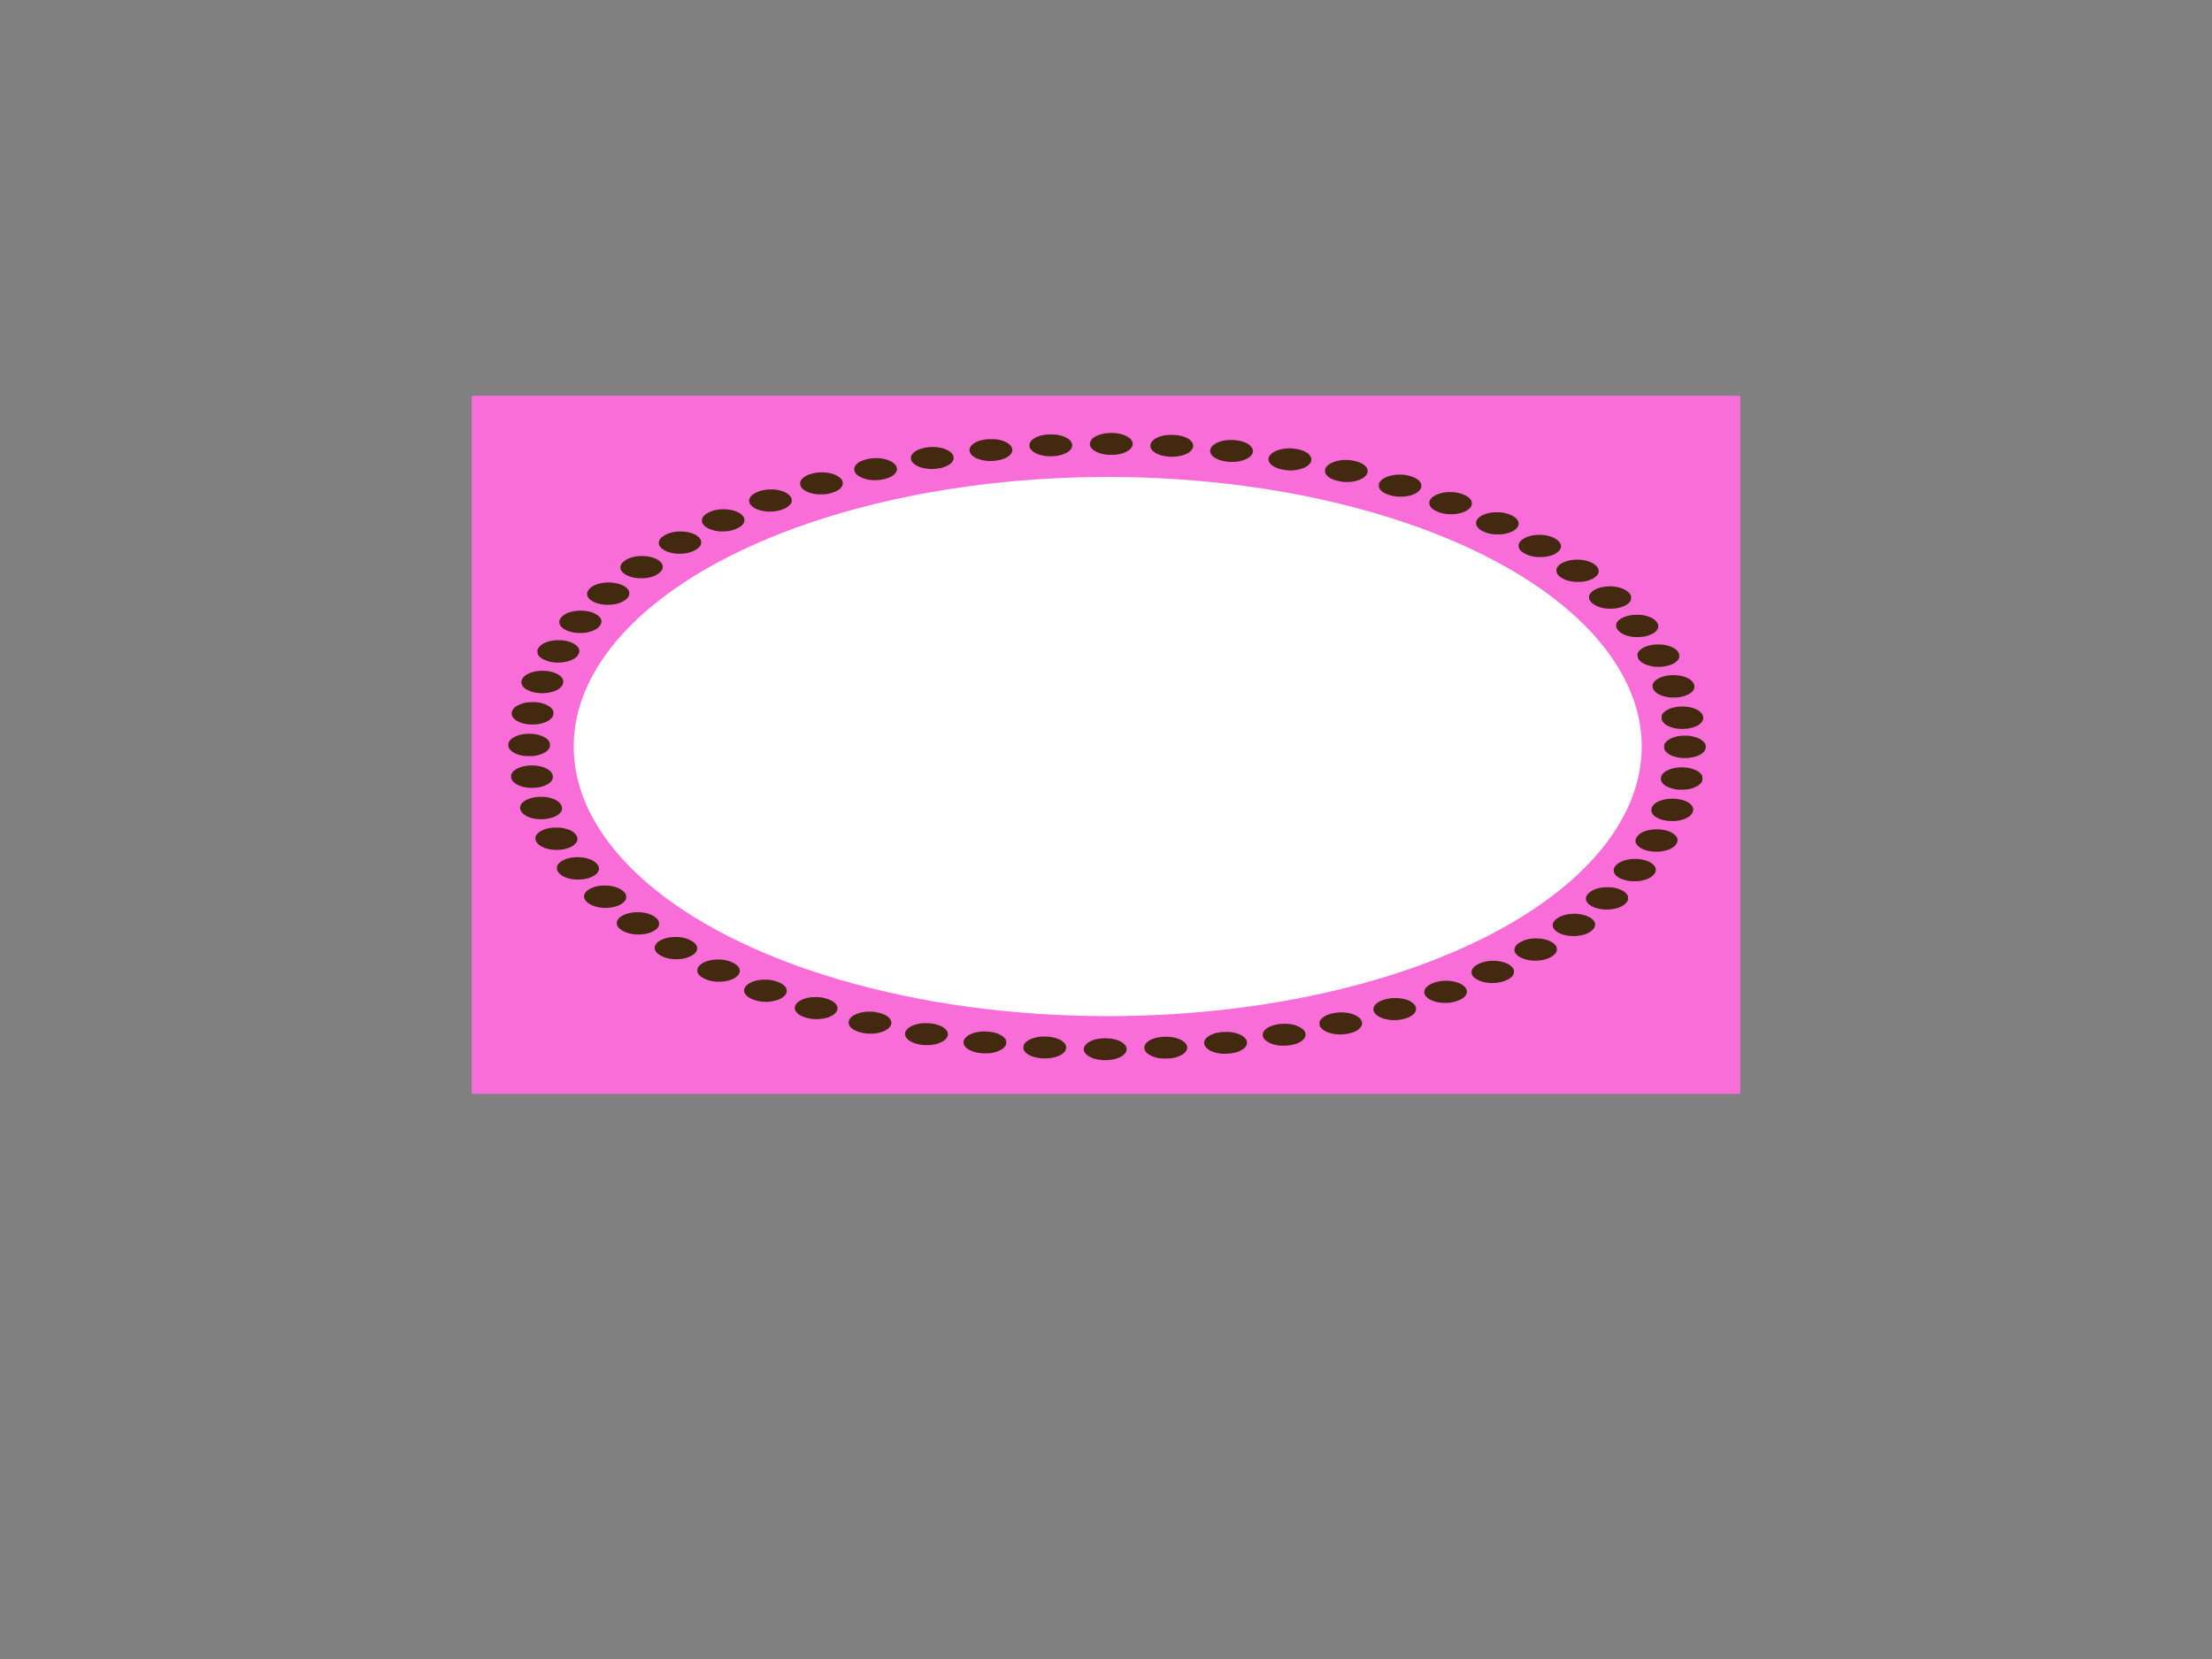 <?xml version="1.0"?><svg width="640" height="480" xmlns="http://www.w3.org/2000/svg">
 <rect width="100%" height="100%" fill="#808080" stroke="none"/>
 <title>rectang choco pink</title>
 <g>
  <title>Layer 1</title>
  <g id="svg_1">
   <rect fill="#f96dd9" stroke="#f96dd9" stroke-width="5" stroke-dasharray="null" stroke-linejoin="null" stroke-linecap="null" x="139" y="117" width="362" height="197" id="svg_7"/>
   <path fill="#442911" fill-rule="nonzero" d="m320.307,131.554c-2.073,-0.206 -3.778,-0.933 -4.55,-1.935c-0.667,-0.866 -0.542,-1.913 0.327,-2.72c0.626,-0.582 1.447,-0.988 2.604,-1.286c0.847,-0.218 1.403,-0.301 2.332,-0.339c3.919,-0.165 7.052,1.477 6.679,3.501c-0.235,1.272 -1.986,2.358 -4.372,2.713c-0.766,0.116 -2.235,0.147 -3.02,0.066c0,0 0,0 0,0l0,0zm-17.25,0.442c-1.511,-0.11 -3.071,-0.58 -3.962,-1.196c-0.513,-0.356 -0.974,-0.861 -1.139,-1.251c-0.202,-0.478 -0.132,-1.24 0.162,-1.686c0.661,-1.022 2.159,-1.767 4.151,-2.065c0.537,-0.083 0.826,-0.096 1.886,-0.096c1.163,0 1.301,0.011 1.905,0.119c2.531,0.461 4.167,1.645 4.167,3.017c0,1.494 -1.959,2.769 -4.736,3.087c-0.74,0.083 -1.816,0.116 -2.434,0.072c0,0 0,0 0,0l0,0zm34.924,0.107c-3.12,-0.267 -5.3,-1.659 -5.141,-3.288c0.135,-1.361 1.787,-2.468 4.304,-2.882c1.228,-0.202 3.112,-0.144 4.377,0.13c3.508,0.768 4.82,3.062 2.68,4.704c-1.36,1.04 -3.727,1.548 -6.221,1.336c0,0 0,0 0,0zm-52.617,1.228c-1.492,-0.163 -2.888,-0.635 -3.754,-1.269c-1.301,-0.956 -1.476,-2.245 -0.448,-3.281c0.823,-0.828 2.081,-1.36 3.848,-1.628c0.553,-0.081 0.831,-0.096 1.862,-0.093c1.101,0 1.277,0.011 1.862,0.116c3.56,0.623 5.2,2.749 3.468,4.487c-0.793,0.794 -2.208,1.371 -3.954,1.606c-0.834,0.113 -2.167,0.144 -2.885,0.064c0,0 0,0 0,0l0,0zm69.792,0.252c-1.449,-0.165 -2.286,-0.4 -3.282,-0.924c-0.845,-0.451 -1.303,-0.871 -1.587,-1.464c-0.235,-0.502 -0.186,-1.234 0.119,-1.722c0.521,-0.834 1.803,-1.575 3.333,-1.928c1.865,-0.427 4.342,-0.3 6.107,0.315c1.638,0.571 2.674,1.59 2.674,2.631c0,1.282 -1.455,2.424 -3.722,2.925c-1.047,0.232 -2.499,0.298 -3.643,0.168c0,0 0,0 0,0l0,0zm-86.338,2.098c-0.694,-0.041 -1.716,-0.226 -2.359,-0.424c-0.75,-0.23 -1.789,-0.804 -2.186,-1.204c-0.559,-0.565 -0.71,-0.892 -0.71,-1.505c0.003,-0.598 0.121,-0.896 0.564,-1.38c0.796,-0.872 2.259,-1.477 4.223,-1.742c0.694,-0.095 0.915,-0.106 1.768,-0.089c0.812,0.014 1.082,0.038 1.679,0.147c1.007,0.181 1.533,0.358 2.375,0.797c0.64,0.331 0.794,0.441 1.112,0.785c0.475,0.527 0.621,0.85 0.621,1.416c0,0.571 -0.146,0.893 -0.621,1.419c-0.316,0.339 -0.478,0.455 -1.112,0.786c-0.842,0.445 -1.465,0.646 -2.553,0.831c-0.602,0.102 -1.873,0.221 -2.148,0.205c-0.046,-0.003 -0.343,-0.025 -0.653,-0.042c0,0 0,0 0,0l0,0zm103.378,0.365c-0.731,-0.085 -1.751,-0.287 -2.278,-0.449c-0.656,-0.205 -1.641,-0.724 -2.038,-1.077c-0.675,-0.608 -0.98,-1.339 -0.826,-1.993c0.367,-1.549 2.696,-2.7 5.67,-2.803c0.837,-0.027 1.697,0.048 2.699,0.237c4.169,0.799 5.354,3.582 2.221,5.222c-1.401,0.734 -3.587,1.079 -5.449,0.864c0,0 0,0 0,0zm-120.175,2.838c-1.255,-0.133 -2.167,-0.389 -3.074,-0.867c-0.774,-0.406 -1.139,-0.701 -1.471,-1.196c-0.842,-1.243 -0.051,-2.708 1.881,-3.501c1.876,-0.77 4.342,-0.98 6.385,-0.548c2.032,0.43 3.444,1.399 3.74,2.567c0.173,0.68 -0.197,1.51 -0.942,2.103c-1.347,1.08 -4.14,1.699 -6.52,1.442c0,0 0,0 0,0zm136.165,0.486c-0.335,-0.045 -0.982,-0.177 -1.43,-0.293c-1.503,-0.39 -2.567,-1.028 -3.114,-1.867c-0.24,-0.366 -0.264,-0.45 -0.27,-0.933c-0.005,-0.557 0.078,-0.806 0.416,-1.24c0.532,-0.684 1.614,-1.295 2.871,-1.617c1.052,-0.271 1.611,-0.341 2.739,-0.338c1.158,0 1.687,0.072 2.904,0.382c0.796,0.202 1.007,0.278 1.587,0.58c0.758,0.394 1.225,0.782 1.549,1.278c0.313,0.486 0.364,1.213 0.124,1.72c-0.556,1.162 -2.275,2.065 -4.466,2.347c-0.75,0.098 -2.129,0.086 -2.909,-0.018c0,0 0,0 0,0l0,0zm-152.08,3.613c-1.751,-0.235 -3.238,-0.858 -3.997,-1.681c-0.472,-0.51 -0.599,-0.809 -0.599,-1.399c0,-0.591 0.127,-0.889 0.599,-1.401c0.777,-0.841 2.41,-1.515 4.288,-1.764c0.575,-0.074 0.842,-0.088 1.66,-0.068c1.638,0.035 2.861,0.314 4.016,0.919c1.142,0.597 1.687,1.245 1.754,2.082c0.032,0.397 0.005,0.551 -0.135,0.861c-0.416,0.913 -1.465,1.626 -3.098,2.092c-1.093,0.315 -1.678,0.401 -2.898,0.42c-0.788,0.014 -1.139,0 -1.59,-0.061c0,0 0,0 0,0zm168.307,0.718c-1.722,-0.146 -3.414,-0.681 -4.385,-1.388c-0.769,-0.567 -1.101,-1.121 -1.106,-1.839c-0.005,-0.588 0.127,-0.883 0.634,-1.428c0.694,-0.736 1.951,-1.306 3.524,-1.587c0.721,-0.13 0.839,-0.138 1.862,-0.138c1.02,0 1.139,0.008 1.857,0.138c1.314,0.238 2.529,0.68 3.222,1.17c0.812,0.577 1.144,1.063 1.212,1.764c0.054,0.622 -0.094,1.011 -0.585,1.544c-0.777,0.84 -2.111,1.422 -3.835,1.671c-0.685,0.099 -1.803,0.14 -2.399,0.093c0,0 0,0 0,0zm-182.627,4.293c-1.986,-0.218 -3.487,-0.789 -4.361,-1.667c-0.985,-0.987 -0.907,-2.143 0.205,-3.128c0.575,-0.509 2.056,-1.16 3.122,-1.367c1.231,-0.24 2.566,-0.298 3.684,-0.156c1.722,0.216 3.23,0.842 3.989,1.657c0.507,0.536 0.642,0.834 0.642,1.425c0,0.588 -0.135,0.886 -0.648,1.431c-0.775,0.823 -2.429,1.513 -4.197,1.747c-0.599,0.081 -1.943,0.11 -2.437,0.058c0,0 0,0 0,0l0,0zm196.534,0.704c-1.665,-0.226 -3.322,-0.91 -4.097,-1.689c-0.81,-0.809 -0.918,-1.805 -0.286,-2.648c0.502,-0.677 1.681,-1.341 2.931,-1.659c0.966,-0.246 1.657,-0.328 2.723,-0.325c0.991,0.003 1.816,0.099 2.602,0.305c1.792,0.469 2.982,1.204 3.479,2.14c0.232,0.428 0.251,1.127 0.046,1.566c-0.518,1.11 -2.264,2.028 -4.399,2.313c-0.826,0.11 -2.183,0.11 -2.998,-0.003c0,0 0,0 0,0l0,0zm-210.054,5.051c-2.294,-0.191 -4.159,-1.014 -4.898,-2.157c-0.246,-0.375 -0.27,-0.458 -0.273,-0.941c-0.008,-0.731 0.227,-1.176 0.934,-1.764c0.386,-0.318 1.563,-0.913 2.21,-1.115c2.364,-0.736 5.43,-0.539 7.376,0.483c2.318,1.211 2.383,3.147 0.143,4.392c-1.32,0.732 -2.642,1.066 -4.402,1.118c-0.375,0.008 -0.866,0.003 -1.09,-0.016c0,0 0,0 0,0l0,0zm224.036,0.861c-1.911,-0.194 -3.732,-0.915 -4.574,-1.814c-0.2,-0.213 -0.424,-0.512 -0.502,-0.663c-0.194,-0.373 -0.189,-1.19 0.005,-1.561c0.588,-1.122 2.205,-1.973 4.359,-2.283c0.802,-0.113 2.364,-0.105 3.144,0.023c2.151,0.351 3.9,1.269 4.437,2.341c0.227,0.445 0.281,0.82 0.175,1.226c-0.324,1.251 -1.87,2.212 -4.213,2.632c-0.41,0.071 -0.75,0.093 -1.576,0.105c-0.58,0.008 -1.144,0.006 -1.255,-0.006c0,0 0,0 0,0l0,0zm-236.904,5.555c-3.206,-0.373 -5.287,-1.986 -4.709,-3.646c0.246,-0.707 0.748,-1.186 1.873,-1.783c0.712,-0.376 0.907,-0.454 1.579,-0.625c1.001,-0.253 1.684,-0.336 2.755,-0.334c2.342,0.006 4.315,0.649 5.381,1.756c0.491,0.513 0.637,0.886 0.591,1.532c-0.03,0.414 -0.081,0.582 -0.256,0.857c-0.305,0.469 -0.775,0.864 -1.495,1.258c-1.228,0.674 -2.583,1.002 -4.259,1.033c-0.618,0.014 -1.066,-0.003 -1.46,-0.049c0,0 0,0 0,0l0,0zm249.41,1.015c-1.492,-0.127 -2.807,-0.505 -3.781,-1.084c-1.198,-0.715 -1.646,-1.329 -1.635,-2.239c0.005,-0.481 0.03,-0.567 0.275,-0.941c0.653,-1.011 2.208,-1.784 4.175,-2.074c0.826,-0.122 2.154,-0.13 2.993,-0.02c2.755,0.365 4.817,1.737 4.815,3.203c-0.003,0.539 -0.165,0.919 -0.599,1.38c-1.015,1.088 -2.896,1.734 -5.19,1.778c-0.443,0.008 -0.918,0.008 -1.053,-0.003c0,0 0,0 0,0l0,0zm-260.785,6.053c-1.117,-0.158 -2.07,-0.459 -2.877,-0.9c-1.174,-0.646 -1.727,-1.445 -1.635,-2.346c0.076,-0.694 0.459,-1.216 1.36,-1.842c0.785,-0.547 1.792,-0.922 3.071,-1.149c0.804,-0.143 2.34,-0.165 3.211,-0.049c2.175,0.284 3.862,1.16 4.45,2.297c0.194,0.376 0.194,1.19 0,1.569c-0.319,0.618 -1.263,1.38 -2.237,1.805c-0.551,0.237 -1.73,0.544 -2.429,0.629c-0.729,0.092 -2.235,0.083 -2.915,-0.014c0,0 0,0 0,0l0,0.001zm271.068,1.063c-1.536,-0.205 -2.75,-0.66 -3.689,-1.39c-0.812,-0.632 -1.077,-1.077 -1.079,-1.819c0,-0.4 0.038,-0.58 0.181,-0.84c0.564,-1.04 1.992,-1.828 3.94,-2.175c0.912,-0.163 2.391,-0.194 3.336,-0.066c2.135,0.283 3.878,1.176 4.569,2.339c0.275,0.461 0.275,1.284 0,1.739c-0.618,1.035 -2.027,1.802 -3.937,2.146c-0.858,0.154 -2.432,0.185 -3.319,0.066c0,0 0,0 0,0zm-280.691,6.603c-1.139,-0.157 -2.062,-0.438 -2.855,-0.875c-0.812,-0.447 -1.258,-0.875 -1.53,-1.477c-0.494,-1.076 0.227,-2.3 1.843,-3.128c0.564,-0.287 0.766,-0.363 1.495,-0.56c2.977,-0.797 6.607,-0.163 8.123,1.419c0.478,0.495 0.629,0.898 0.588,1.527c-0.03,0.437 -0.076,0.594 -0.259,0.872c-0.354,0.541 -0.869,0.967 -1.7,1.399c-0.842,0.44 -1.652,0.683 -2.753,0.826c-0.85,0.11 -2.127,0.11 -2.952,-0.003c0,0 0,0 0,0l0,0zm290.353,1.172c-2.181,-0.24 -3.924,-1.08 -4.712,-2.27c-0.335,-0.505 -0.389,-1.17 -0.14,-1.712c0.27,-0.599 0.788,-1.077 1.641,-1.521c0.607,-0.318 0.823,-0.397 1.541,-0.58c1.827,-0.464 3.568,-0.461 5.4,0.003c0.737,0.185 0.936,0.262 1.541,0.58c0.785,0.417 1.331,0.878 1.681,1.428c0.194,0.304 0.219,0.4 0.221,0.953c0.005,0.693 -0.078,0.896 -0.591,1.435c-0.718,0.762 -2.073,1.353 -3.697,1.619c-0.729,0.116 -2.121,0.148 -2.885,0.066c0,0 0,0 0,0l0,0zm-297.688,7.072c-2.313,-0.195 -4.156,-0.982 -4.909,-2.095c-0.685,-1.019 -0.345,-2.12 0.95,-3.079c2.116,-1.562 6.534,-1.747 9.143,-0.377c1.776,0.933 2.262,2.248 1.279,3.492c-0.399,0.512 -0.842,0.854 -1.576,1.216c-0.71,0.351 -1.722,0.646 -2.62,0.765c-0.505,0.069 -1.843,0.116 -2.267,0.079c0,0 0,0 0,0l0,0zm305.836,1.175c-2.186,-0.188 -3.878,-0.889 -4.771,-1.978c-0.383,-0.469 -0.529,-0.831 -0.532,-1.336c-0.005,-1.743 2.653,-3.137 5.989,-3.142c1.066,-0.006 1.754,0.078 2.726,0.327c1.328,0.336 2.383,0.948 2.995,1.739c0.726,0.933 0.648,1.859 -0.235,2.755c-0.254,0.257 -0.516,0.431 -1.069,0.721c-0.823,0.431 -1.592,0.674 -2.631,0.823c-0.686,0.099 -1.868,0.144 -2.472,0.092c0,0 0,0 0,0l0,0zm-312.175,7.37c-1.395,-0.096 -2.434,-0.369 -3.457,-0.905c-0.826,-0.437 -1.166,-0.71 -1.525,-1.242c-0.238,-0.351 -0.251,-0.406 -0.251,-0.985c0,-0.602 0.008,-0.628 0.305,-1.083c0.696,-1.063 2,-1.756 3.943,-2.103c0.699,-0.124 0.856,-0.139 1.781,-0.141c1.204,-0.003 1.733,0.061 2.799,0.334c2.224,0.575 3.576,1.876 3.274,3.156c-0.094,0.417 -0.435,0.985 -0.812,1.353c-1.12,1.104 -3.676,1.787 -6.056,1.617c0,0 0,0 0,0l0,0zm318.331,1.23c-2.073,-0.167 -3.889,-0.882 -4.715,-1.856c-0.548,-0.646 -0.731,-1.489 -0.469,-2.149c0.148,-0.372 0.72,-0.982 1.233,-1.31c0.758,-0.495 1.948,-0.895 3.176,-1.069c0.723,-0.102 2.275,-0.102 3.001,0c1.649,0.237 3.136,0.864 3.881,1.637c0.456,0.475 0.669,0.915 0.71,1.472c0.062,0.823 -0.305,1.439 -1.233,2.085c-1.231,0.85 -3.578,1.353 -5.584,1.19c0,0 0,0 0,0zm-322.878,7.63c-0.718,-0.038 -1.746,-0.218 -2.396,-0.423c-0.259,-0.079 -0.718,-0.267 -1.02,-0.417c-1.344,-0.657 -2.008,-1.524 -1.9,-2.482c0.165,-1.48 1.816,-2.614 4.426,-3.039c0.874,-0.144 2.445,-0.144 3.319,0c2.267,0.37 3.908,1.32 4.294,2.479c0.119,0.365 0.054,1.098 -0.127,1.469c-0.189,0.383 -0.769,0.994 -1.206,1.272c-1.306,0.826 -3.336,1.254 -5.389,1.141c0,0 0,0 0,0l0,0zm326.559,1.193c-0.335,-0.047 -0.917,-0.165 -1.298,-0.266c-0.559,-0.146 -0.828,-0.253 -1.46,-0.582c-0.626,-0.328 -0.831,-0.472 -1.112,-0.765c-0.696,-0.731 -0.92,-1.626 -0.594,-2.347c0.448,-0.977 1.805,-1.825 3.533,-2.204c1.746,-0.377 3.803,-0.308 5.408,0.191c1.517,0.469 2.518,1.22 2.896,2.176c0.464,1.168 -0.181,2.27 -1.781,3.041c-0.702,0.336 -1.276,0.519 -2.172,0.681c-0.626,0.116 -0.831,0.133 -1.76,0.146c-0.853,0.008 -1.171,-0.004 -1.66,-0.071c0,0 0,0 0,0l0,0zm-329.792,7.838c-1.805,-0.185 -3.363,-0.796 -4.21,-1.648c-0.381,-0.387 -0.553,-0.68 -0.659,-1.115c-0.165,-0.671 0.183,-1.566 0.826,-2.14c0.367,-0.329 1.527,-0.927 2.175,-1.124c0.866,-0.266 1.668,-0.379 2.799,-0.403c1.19,-0.025 1.981,0.064 3.028,0.336c0.559,0.147 0.834,0.257 1.46,0.582c0.629,0.332 0.839,0.475 1.117,0.765c0.54,0.57 0.694,0.967 0.637,1.634c-0.057,0.639 -0.184,0.929 -0.629,1.404c-1.009,1.076 -3.13,1.764 -5.411,1.75c-0.426,-0.003 -0.936,-0.023 -1.133,-0.041c0,0 0,0 0,0zm333.087,1.316c-1.97,-0.122 -3.767,-0.786 -4.636,-1.715c-0.548,-0.582 -0.645,-0.823 -0.642,-1.59c0,-0.609 0.016,-0.681 0.227,-0.997c0.337,-0.505 0.804,-0.886 1.554,-1.281c0.564,-0.293 0.796,-0.379 1.509,-0.557c1.079,-0.277 1.894,-0.365 3.02,-0.335c2.243,0.066 4.118,0.721 5.106,1.792c0.847,0.913 0.845,2.076 -0.005,2.961c-1.139,1.185 -3.608,1.879 -6.132,1.72c0,0 0,0 0,0l0,0zm-334.305,7.821c-0.675,-0.076 -1.684,-0.331 -2.34,-0.589c-1.681,-0.669 -2.558,-1.807 -2.294,-2.983c0.259,-1.159 1.492,-2.074 3.46,-2.554c2.963,-0.725 6.517,-0.073 7.967,1.462c0.467,0.496 0.604,0.831 0.604,1.487c0,0.657 -0.138,0.995 -0.604,1.488c-0.793,0.842 -2.396,1.505 -4.086,1.692c-0.704,0.078 -2.013,0.075 -2.707,-0.003c0,0 0,0 0,0l0,0zm334.407,0.553c-0.68,-0.078 -1.849,-0.38 -2.467,-0.643c-0.939,-0.4 -1.652,-0.97 -1.997,-1.604c-0.151,-0.278 -0.184,-0.441 -0.184,-0.93c0,-0.492 0.03,-0.654 0.184,-0.93c0.577,-1.06 2.118,-1.88 4.14,-2.209c0.686,-0.107 2.186,-0.131 2.966,-0.044c0.818,0.095 1.957,0.385 2.599,0.663c0.915,0.394 1.654,1.011 1.981,1.645c0.235,0.455 0.232,1.289 -0.005,1.756c-0.718,1.408 -3.109,2.372 -5.872,2.358c-0.453,0 -1.053,-0.03 -1.344,-0.061c0,0 0,0 0,0l0,0zm-333.001,8.672c-1.978,-0.144 -3.7,-0.799 -4.62,-1.753c-0.923,-0.961 -0.858,-2.279 0.148,-3.151c1.835,-1.593 5.667,-2.06 8.579,-1.049c0.761,0.264 1.592,0.745 2.003,1.156c0.85,0.857 0.963,2.007 0.278,2.864c-0.702,0.878 -2.31,1.617 -4.01,1.843c-0.731,0.098 -1.73,0.136 -2.378,0.089c0,0 0,0 0,0l0,0zm331.887,0.466c-1.22,-0.171 -2.499,-0.616 -3.214,-1.11c-0.877,-0.614 -1.263,-1.21 -1.266,-1.964c-0.003,-0.999 0.556,-1.747 1.792,-2.396c1.179,-0.616 2.626,-0.93 4.288,-0.933c1.662,0 3.217,0.356 4.383,1.008c0.632,0.353 1.058,0.725 1.347,1.176c0.2,0.311 0.216,0.394 0.219,1.015c0,0.596 -0.024,0.718 -0.186,0.997c-0.34,0.57 -0.78,0.958 -1.546,1.358c-0.788,0.409 -1.455,0.63 -2.394,0.793c-0.899,0.154 -2.537,0.182 -3.422,0.055c0,0 0,0 0,0l0,0zm-329.239,8.606c-2.545,-0.185 -4.547,-1.165 -5.122,-2.518c-0.745,-1.734 1.001,-3.325 4.224,-3.846c0.791,-0.13 2.342,-0.141 3.155,-0.023c2.782,0.4 4.561,1.668 4.569,3.25c0,0.693 -0.305,1.223 -1.034,1.781c-1.268,0.971 -3.581,1.513 -5.792,1.356c0,0 0,0 0,0l0,0zm326.548,0.464c-0.78,-0.105 -1.781,-0.365 -2.345,-0.611c-2.081,-0.899 -2.761,-2.363 -1.743,-3.777c0.869,-1.203 3.122,-2.011 5.63,-2.011c2.58,0 4.885,0.855 5.7,2.112c0.418,0.64 0.453,1.193 0.124,1.918c-0.545,1.196 -2.329,2.126 -4.585,2.389c-0.796,0.093 -2.016,0.085 -2.78,-0.02c0,0 0,0 0,0l0,0zm-322.341,8.392c-1.255,-0.126 -2.272,-0.414 -3.217,-0.905c-0.626,-0.329 -0.791,-0.445 -1.106,-0.787c-1.063,-1.151 -1.023,-2.239 0.116,-3.253c0.386,-0.339 1.382,-0.855 2.056,-1.063c0.939,-0.287 1.7,-0.4 2.847,-0.421c1.233,-0.025 1.943,0.05 2.926,0.311c1.668,0.44 2.639,1.066 3.22,2.074c0.189,0.329 0.221,0.458 0.224,0.933c0.003,0.515 -0.013,0.577 -0.262,0.953c-0.737,1.129 -2.397,1.908 -4.561,2.14c-0.667,0.072 -1.66,0.079 -2.243,0.018c0,0 0,0 0,0l0,0zm317.769,0.472c-1.177,-0.163 -2.164,-0.469 -2.934,-0.91c-1.841,-1.057 -2.143,-2.451 -0.823,-3.797c1.403,-1.424 4.642,-2.062 7.519,-1.481c2.038,0.414 3.473,1.363 3.808,2.52c0.181,0.623 -0.065,1.325 -0.685,1.993c-0.788,0.845 -2.191,1.438 -3.964,1.675c-0.839,0.112 -2.121,0.115 -2.92,0c0,0 0,0 0,0zm-311.997,8.057c-1.722,-0.237 -3.152,-0.859 -3.962,-1.726c-0.553,-0.594 -0.71,-0.973 -0.667,-1.621c0.04,-0.621 0.248,-1.009 0.81,-1.51c0.391,-0.351 1.379,-0.872 2.027,-1.074c2.221,-0.687 4.866,-0.609 6.876,0.208c1.689,0.678 2.707,1.961 2.421,3.033c-0.356,1.326 -2.105,2.366 -4.523,2.69c-0.815,0.11 -2.183,0.11 -2.982,0c0,0 0,0 0,0zm305.684,0.51c-1.854,-0.266 -3.333,-0.919 -4.083,-1.805c-0.472,-0.561 -0.618,-1.346 -0.359,-1.941c0.534,-1.242 2.148,-2.174 4.396,-2.537c0.793,-0.13 2.345,-0.139 3.16,-0.023c2.116,0.304 3.77,1.168 4.337,2.262c0.192,0.372 0.235,1.035 0.092,1.391c-0.3,0.742 -1.007,1.416 -1.973,1.886c-0.699,0.342 -1.276,0.524 -2.191,0.693c-0.626,0.113 -0.834,0.133 -1.762,0.141c-0.842,0.014 -1.163,0 -1.617,-0.066c0,0 0,0 0,0l0,0zm-297.016,7.752c-1.336,-0.082 -2.513,-0.392 -3.519,-0.924c-1.908,-1.014 -2.467,-2.436 -1.428,-3.664c0.534,-0.632 1.644,-1.231 2.836,-1.535c0.969,-0.247 1.657,-0.331 2.72,-0.325c2.693,0.006 4.904,0.872 5.859,2.297c0.205,0.307 0.246,0.438 0.273,0.889c0.04,0.632 -0.073,0.95 -0.537,1.46c-0.615,0.681 -1.476,1.144 -2.777,1.486c-1.044,0.276 -2.27,0.389 -3.427,0.317c0,0 0,0 0,0zm289.246,0.445c-2.021,-0.237 -3.633,-0.944 -4.391,-1.927c-0.521,-0.68 -0.569,-1.503 -0.127,-2.177c0.645,-0.974 1.976,-1.733 3.668,-2.089c0.828,-0.177 1.555,-0.237 2.548,-0.215c1.573,0.033 2.961,0.366 4.054,0.974c0.669,0.37 1.093,0.738 1.39,1.199c0.194,0.307 0.219,0.397 0.219,0.974c0.003,0.556 -0.022,0.674 -0.186,0.933c-0.721,1.135 -2.302,1.969 -4.302,2.267c-0.815,0.121 -2.113,0.148 -2.871,0.061c0,0 0,0 0,0l0,0zm-280.378,7.208c-0.675,-0.076 -1.681,-0.331 -2.343,-0.592c-0.599,-0.24 -1.422,-0.763 -1.819,-1.163c-0.826,-0.826 -0.915,-1.808 -0.246,-2.674c0.64,-0.828 2.073,-1.524 3.719,-1.807c0.861,-0.148 2.329,-0.185 3.217,-0.082c1.514,0.177 2.869,0.679 3.805,1.416c0.791,0.618 1.063,1.078 1.063,1.811c0,0.591 -0.13,0.889 -0.599,1.399c-0.78,0.837 -2.197,1.442 -3.924,1.674c-0.756,0.102 -2.073,0.11 -2.874,0.018c0,0 0,0 0,0zm270.73,0.469c-3.341,-0.38 -5.443,-2.164 -4.593,-3.9c0.399,-0.814 1.654,-1.676 3.052,-2.096c1.088,-0.322 2.545,-0.478 3.735,-0.389c2.637,0.194 4.647,1.168 5.198,2.52c0.167,0.411 0.105,1.13 -0.138,1.532c-0.426,0.718 -1.482,1.466 -2.653,1.872c-1.29,0.448 -3.106,0.633 -4.601,0.461c0,0 0,0 0,0l0,0zm-259.563,6.696c-1.406,-0.158 -2.499,-0.503 -3.492,-1.104c-1.519,-0.92 -1.967,-2.105 -1.204,-3.2c0.327,-0.466 0.747,-0.811 1.417,-1.165c1.94,-1.019 4.995,-1.219 7.381,-0.481c0.586,0.18 1.754,0.783 2.175,1.118c0.734,0.588 1.104,1.425 0.931,2.092c-0.124,0.464 -0.278,0.729 -0.672,1.124c-0.599,0.605 -1.892,1.216 -3.104,1.463c-1.017,0.211 -2.383,0.271 -3.433,0.153c0,0 0,0 0,0zm248.606,0.425c-1.249,-0.133 -2.164,-0.39 -3.087,-0.868c-1.719,-0.892 -2.259,-2.12 -1.455,-3.308c0.337,-0.502 0.696,-0.783 1.587,-1.25c0.923,-0.483 1.676,-0.724 2.761,-0.875c0.807,-0.115 2.167,-0.124 2.966,-0.023c2.202,0.278 3.91,1.173 4.472,2.338c0.189,0.387 0.194,1.086 0.013,1.474c-0.467,1.011 -2.102,1.99 -3.924,2.349c-1.106,0.219 -2.275,0.277 -3.33,0.161c0,0 0,0 0,0l-0.003,0zm-235.814,6.129c-2.019,-0.144 -3.932,-0.871 -4.877,-1.845c-0.408,-0.423 -0.553,-0.724 -0.605,-1.257c-0.057,-0.618 0.089,-1.011 0.583,-1.544c0.788,-0.847 2.11,-1.419 3.889,-1.678c0.899,-0.133 2.172,-0.133 3.068,0c1.797,0.261 3.39,0.965 4.178,1.849c1.576,1.764 -0.27,3.858 -3.859,4.379c-0.675,0.099 -1.749,0.141 -2.378,0.095c0,0 0,0 0,0zm223.823,0.375c-1.339,-0.069 -2.472,-0.362 -3.522,-0.905c-1.201,-0.622 -1.711,-1.221 -1.795,-2.082c-0.049,-0.577 0.097,-0.985 0.542,-1.48c1.171,-1.306 3.886,-2.123 6.426,-1.935c2.186,0.16 3.813,0.779 4.763,1.805c0.448,0.486 0.58,0.862 0.529,1.486c-0.049,0.571 -0.189,0.858 -0.65,1.32c-0.405,0.403 -0.98,0.762 -1.727,1.079c-1.336,0.564 -2.853,0.802 -4.566,0.712c0,0 0,0 0,0zm-210.157,5.431c-1.83,-0.113 -3.63,-0.707 -4.664,-1.538c-2.232,-1.805 -0.405,-4.243 3.584,-4.779c0.44,-0.058 0.899,-0.085 1.498,-0.085c1.479,0 2.558,0.201 3.881,0.725c0.807,0.318 1.371,0.672 1.789,1.121c0.407,0.44 0.564,0.754 0.621,1.251c0.221,1.93 -3.033,3.528 -6.709,3.305c0,0 0,0 0,0l0,0zm195.737,0.254c-3.433,-0.442 -5.406,-2.361 -4.234,-4.122c0.756,-1.141 2.936,-2.047 5.284,-2.195c2.205,-0.141 4.475,0.414 5.716,1.394c1.455,1.149 1.333,2.65 -0.302,3.722c-0.874,0.568 -2.386,1.074 -3.67,1.22c-0.783,0.092 -2.005,0.083 -2.793,-0.018c0,0 0,0 0,0l0,0zm-181.823,4.704c-1.347,-0.171 -2.764,-0.646 -3.592,-1.202c-1.581,-1.057 -1.738,-2.448 -0.421,-3.616c0.386,-0.341 1.382,-0.859 2.057,-1.063c0.936,-0.29 1.7,-0.401 2.842,-0.426c1.212,-0.023 1.903,0.049 2.871,0.295c2.85,0.721 4.242,2.164 3.552,3.677c-0.259,0.57 -0.796,1.06 -1.619,1.494c-0.605,0.318 -0.81,0.394 -1.544,0.582c-1.363,0.345 -2.777,0.434 -4.145,0.257c0,0 0,0 0,0zm167.7,0.345c-3.352,-0.278 -5.662,-1.927 -5.095,-3.638c0.318,-0.956 1.301,-1.709 2.893,-2.229c1.927,-0.623 4.056,-0.695 6.024,-0.198c1.212,0.307 2.102,0.776 2.747,1.449c0.499,0.519 0.642,0.892 0.588,1.535c-0.062,0.751 -0.48,1.323 -1.382,1.897c-0.747,0.472 -2.097,0.922 -3.287,1.093c-0.688,0.1 -1.868,0.144 -2.488,0.092c0,0 0,0 0,0l0,0zm-151.805,3.896c-1.417,-0.147 -2.99,-0.625 -3.816,-1.158c-0.931,-0.601 -1.382,-1.267 -1.376,-2.043c0,-1.425 1.687,-2.598 4.375,-3.036c0.785,-0.127 2.334,-0.141 3.158,-0.025c0.707,0.099 1.867,0.397 2.486,0.64c1.657,0.64 2.596,1.833 2.299,2.916c-0.378,1.358 -2.245,2.41 -4.769,2.689c-0.591,0.066 -1.789,0.072 -2.356,0.017c0,0 0,0 0,0l0,0zm136.387,0.25c-1.638,-0.082 -3.279,-0.577 -4.232,-1.284c-0.837,-0.615 -1.134,-1.118 -1.131,-1.891c0.003,-0.482 0.024,-0.563 0.262,-0.933c0.718,-1.096 2.291,-1.849 4.504,-2.161c1.927,-0.27 3.916,-0.035 5.481,0.646c0.872,0.38 1.635,1.028 1.932,1.634c0.213,0.434 0.213,1.112 -0.003,1.546c-0.318,0.657 -1.106,1.301 -2.091,1.712c-0.918,0.38 -2.521,0.71 -3.659,0.745c-0.243,0.008 -0.721,0.003 -1.063,-0.014c0,0 0,0 0,0l0,0zm-120.1,3.058c-0.588,-0.061 -1.703,-0.28 -2.189,-0.428c-0.75,-0.229 -1.865,-0.845 -2.262,-1.248c-0.599,-0.608 -0.837,-1.257 -0.675,-1.869c0.297,-1.127 1.476,-1.98 3.433,-2.477c0.931,-0.237 1.636,-0.31 2.831,-0.284c1.044,0.021 1.886,0.132 2.766,0.362c0.553,0.143 1.506,0.527 1.846,0.742c1.967,1.261 1.986,2.926 0.046,4.146c-0.758,0.475 -2.124,0.909 -3.268,1.036c-0.605,0.066 -1.965,0.078 -2.529,0.02c0,0 0,0 0,0l0,0zm102.876,0.129c-1.193,-0.168 -2.081,-0.45 -2.926,-0.919c-1.015,-0.571 -1.527,-1.202 -1.598,-1.969c-0.049,-0.533 0.065,-0.916 0.397,-1.35c0.561,-0.736 1.59,-1.313 2.944,-1.657c1.19,-0.3 2.016,-0.394 3.236,-0.369c1.687,0.032 2.807,0.29 4.008,0.922c1.171,0.614 1.692,1.223 1.765,2.06c0.051,0.597 -0.108,0.999 -0.586,1.521c-0.785,0.848 -2,1.387 -3.848,1.698c-0.95,0.164 -2.494,0.191 -3.392,0.064c0,0 0,0 0,0l0,0zm-85.869,2.273c-1.498,-0.15 -2.477,-0.414 -3.473,-0.936c-0.818,-0.428 -1.279,-0.834 -1.562,-1.37c-0.729,-1.378 0.389,-2.844 2.728,-3.572c1.117,-0.346 2.518,-0.506 3.759,-0.425c1.698,0.113 2.815,0.383 3.911,0.956c0.623,0.322 0.793,0.444 1.112,0.783c0.521,0.556 0.653,0.851 0.653,1.445c0,0.591 -0.132,0.886 -0.653,1.44c-0.319,0.341 -0.494,0.464 -1.112,0.787c-0.621,0.325 -0.856,0.417 -1.506,0.582c-0.424,0.11 -0.988,0.229 -1.255,0.266c-0.694,0.091 -1.908,0.113 -2.602,0.044c0,0 0,0 0,0l0,0zm68.88,0.058c-1.177,-0.163 -2.432,-0.585 -3.174,-1.069c-0.883,-0.58 -1.325,-1.257 -1.32,-2.004c0.008,-0.848 0.526,-1.535 1.619,-2.143c1.277,-0.712 2.815,-1.04 4.839,-1.032c0.874,0.003 1.047,0.017 1.738,0.138c2.03,0.36 3.46,1.151 4.021,2.216c0.224,0.423 0.202,1.24 -0.04,1.648c-0.343,0.574 -0.777,0.956 -1.587,1.378c-0.615,0.322 -0.853,0.416 -1.503,0.582c-1.385,0.359 -3.22,0.472 -4.593,0.284c0,0 0,0 0,0l0,0zm-51.543,1.399c-0.756,-0.064 -1.73,-0.235 -2.31,-0.411c-0.799,-0.243 -1.838,-0.808 -2.24,-1.22c-0.561,-0.573 -0.715,-0.892 -0.712,-1.505c0.003,-0.621 0.127,-0.916 0.599,-1.422c0.958,-1.012 2.831,-1.667 5.028,-1.744c3.444,-0.124 6.307,1.074 6.723,2.813c0.305,1.292 -1.044,2.601 -3.274,3.172c-0.407,0.106 -0.958,0.222 -1.222,0.257c-0.594,0.083 -1.935,0.113 -2.591,0.061c0,0 0,0 0,0l0,0zm34.485,0.023c-0.672,-0.078 -1.125,-0.17 -1.697,-0.341c-2.842,-0.838 -3.894,-2.7 -2.388,-4.215c0.807,-0.814 2.183,-1.381 3.921,-1.618c0.958,-0.129 2.45,-0.129 3.317,-0.003c1.822,0.271 3.419,1.016 4.08,1.9c1.39,1.859 -0.829,3.921 -4.601,4.28c-0.767,0.071 -2,0.071 -2.631,-0.003c0,0 0,0 0,0l0,0zm-16.921,0.485c-0.75,-0.044 -1.735,-0.215 -2.386,-0.411c-0.645,-0.195 -1.724,-0.756 -2.094,-1.081c-0.931,-0.831 -1.133,-1.753 -0.575,-2.629c0.855,-1.339 3.136,-2.194 5.84,-2.191c1.9,0 3.36,0.319 4.618,1.009c0.68,0.37 1.244,0.9 1.498,1.406c0.186,0.372 0.178,1.151 -0.011,1.521c-0.685,1.322 -2.68,2.222 -5.292,2.376c-0.769,0.048 -0.772,0.048 -1.598,0c0,0 0,0 0,0l0,0z" id="path2874"/>
   <ellipse fill="#ffffff" stroke-width="null" stroke-dasharray="null" stroke-linejoin="null" stroke-linecap="null" cx="320.5" cy="216" id="svg_5" rx="154.5" ry="78" stroke="#442911"/>
   <ellipse fill="#ffffff" stroke="#442911" stroke-width="null" stroke-dasharray="null" stroke-linejoin="null" stroke-linecap="null" cx="320.5" cy="216.5" id="svg_9" rx="145.5" ry="70.5"/>
  </g>
 </g>
</svg>